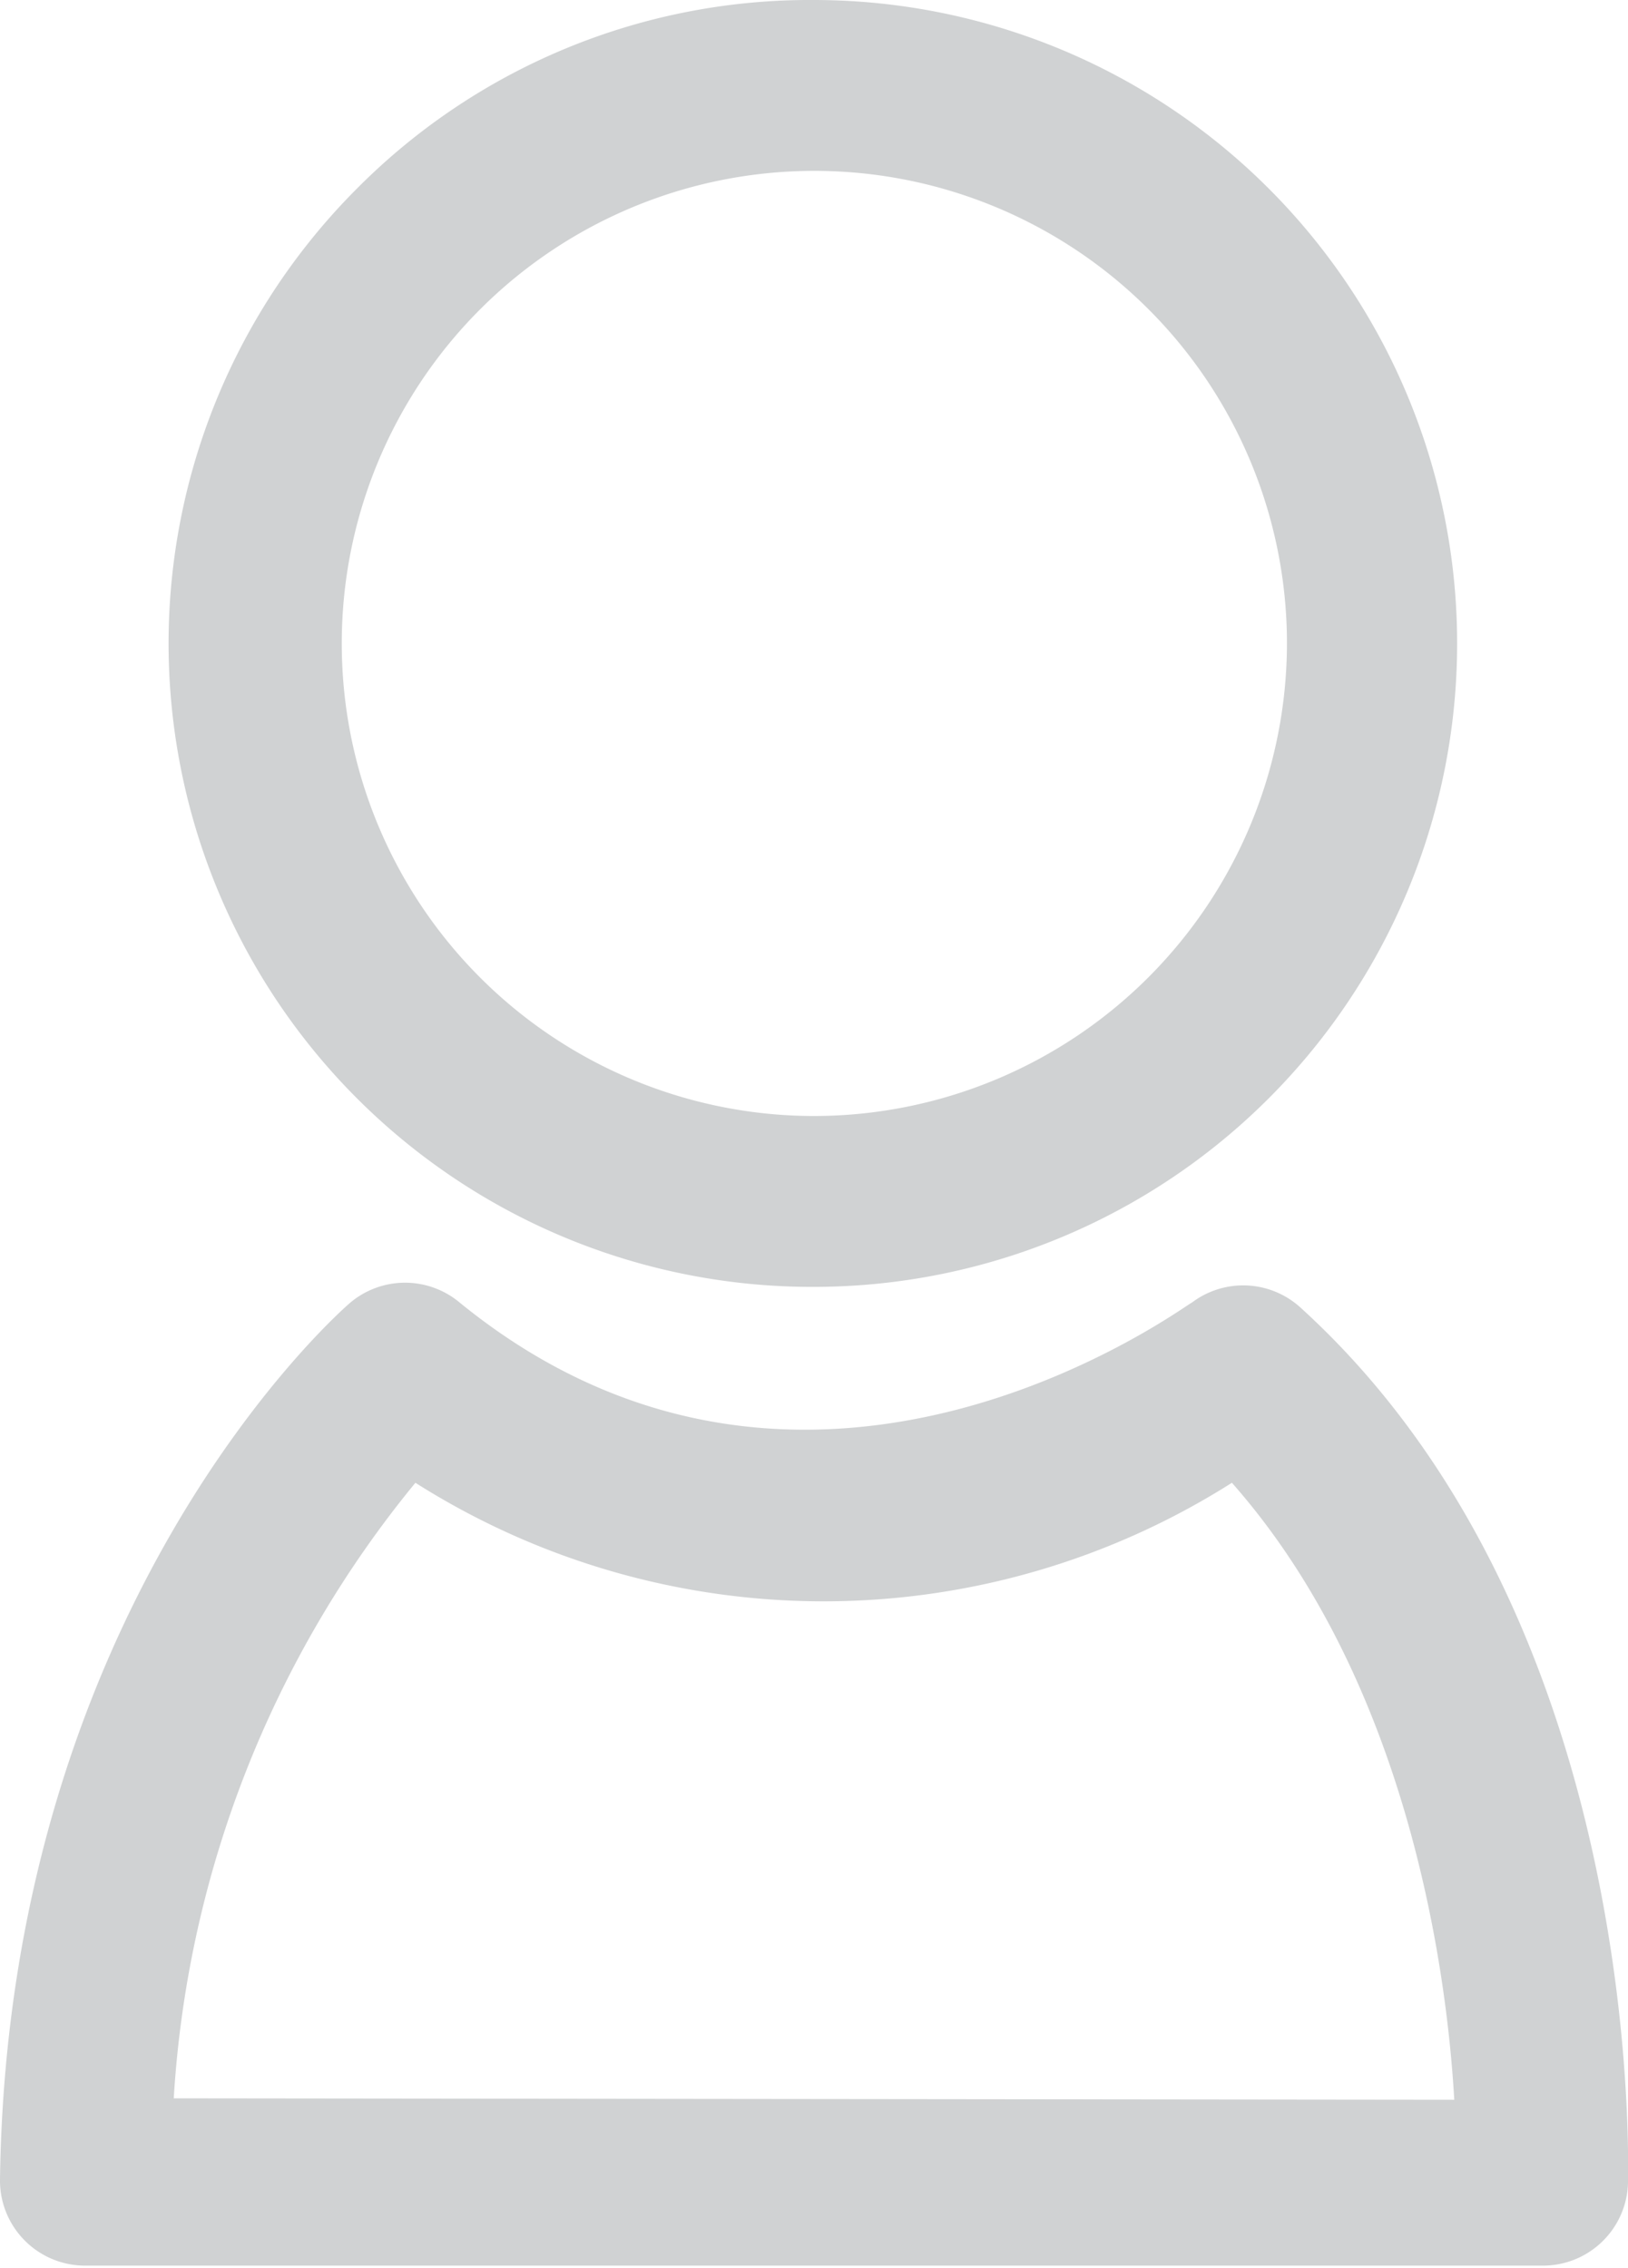 <svg xmlns="http://www.w3.org/2000/svg" viewBox="0 0 22.77 31.72"><defs><style>.cls-1{fill:#d0d2d3;}</style></defs><title>Asset 2</title><g id="Layer_2" data-name="Layer 2"><g id="Layer_1-2" data-name="Layer 1"><path id="_Compound_Path_" data-name="&lt;Compound Path&gt;" class="cls-1" d="M5,2.63A9,9,0,0,0,11.38,18h0a9,9,0,1,0,0-18A8.92,8.92,0,0,0,5,2.63ZM18,9a6.62,6.62,0,0,1-6.61,6.61h0A6.61,6.61,0,1,1,18,9Z"/><path id="_Compound_Path_2" data-name="&lt;Compound Path&gt;" class="cls-1" d="M18.19,18.29a1.19,1.19,0,0,0-1.52-.07c-.05,0-5.33,4-10.24,0a1.19,1.19,0,0,0-1.53,0c-.2.17-4.79,4.25-4.9,12.26a1.19,1.19,0,0,0,1.19,1.21H21.58a1.19,1.19,0,0,0,1.19-1.15C22.77,30.25,23,22.66,18.19,18.29ZM2.43,29.35a15,15,0,0,1,3.38-8.61,10.66,10.66,0,0,0,11.42,0c2.42,2.74,3,6.7,3.11,8.63Z"/></g></g></svg>